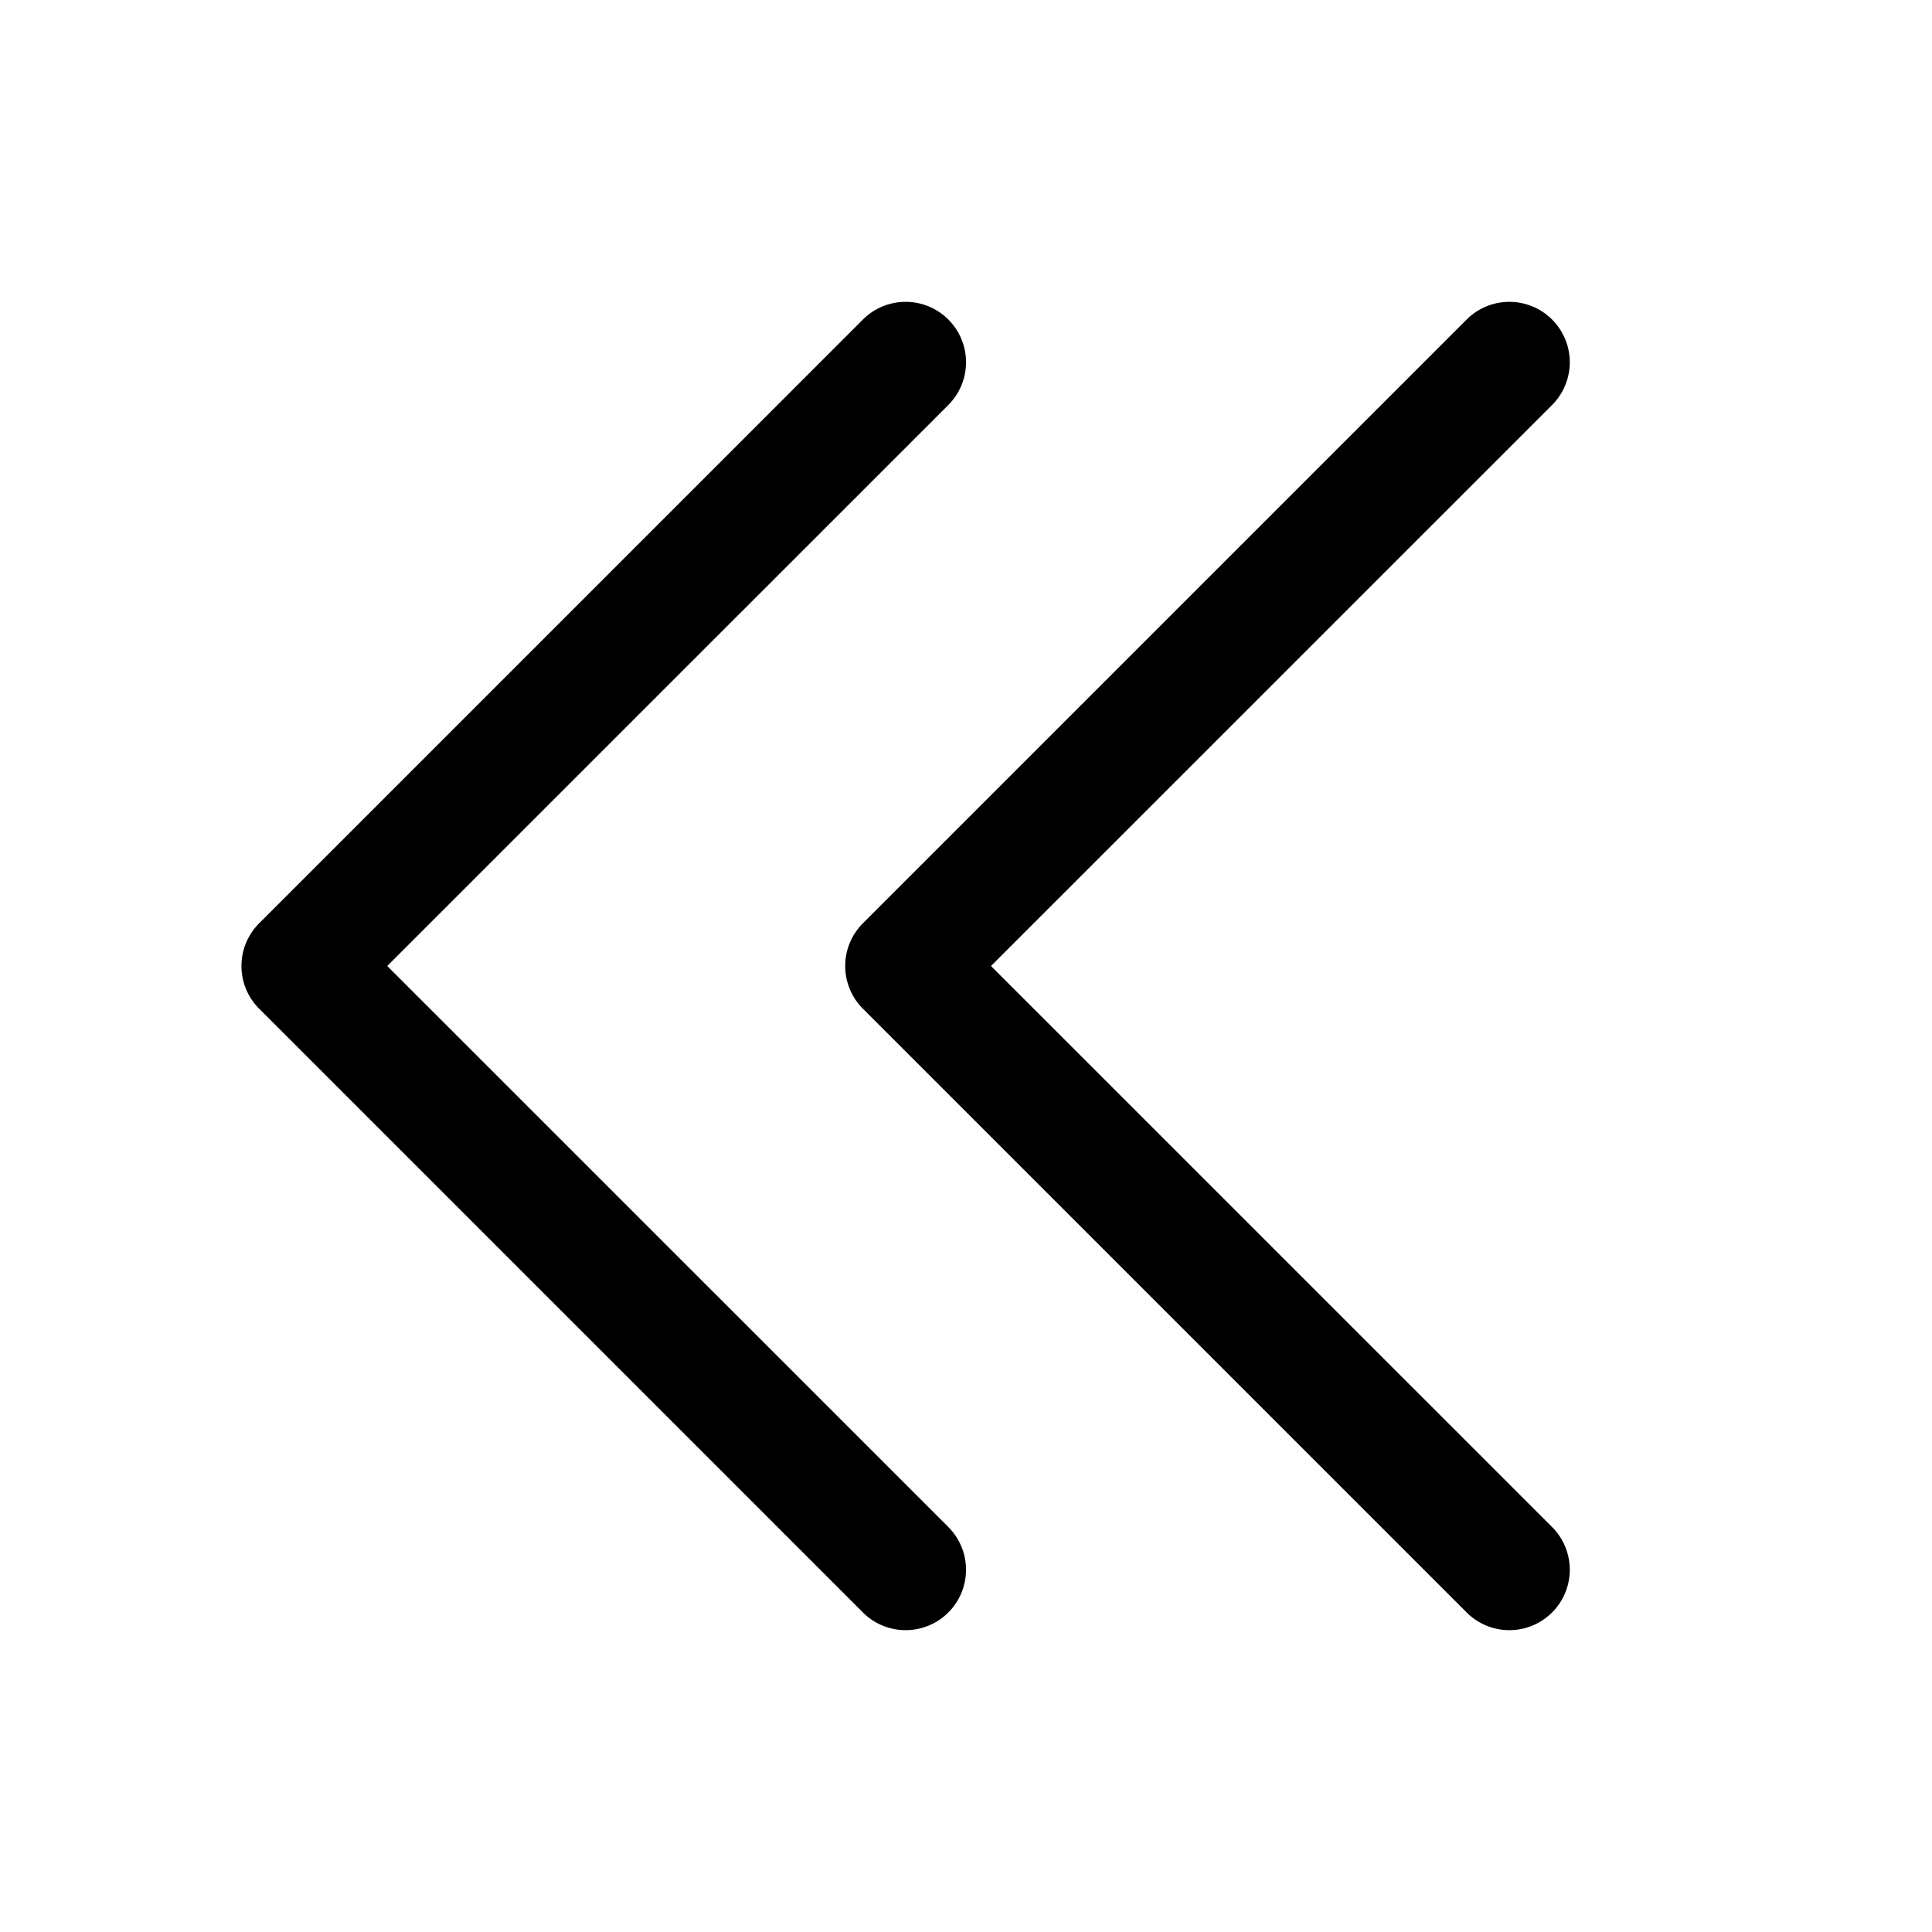 <svg xmlns="http://www.w3.org/2000/svg" viewBox="0 0 256 256" fill="currentColor"><path d="M205.66,202.34a8,8,0,0,1-11.32,11.32l-80-80a8,8,0,0,1,0-11.32l80-80a8,8,0,0,1,11.32,11.32L131.31,128ZM51.31,128l74.35-74.34a8,8,0,0,0-11.32-11.32l-80,80a8,8,0,0,0,0,11.32l80,80a8,8,0,0,0,11.32-11.32Z"/></svg>